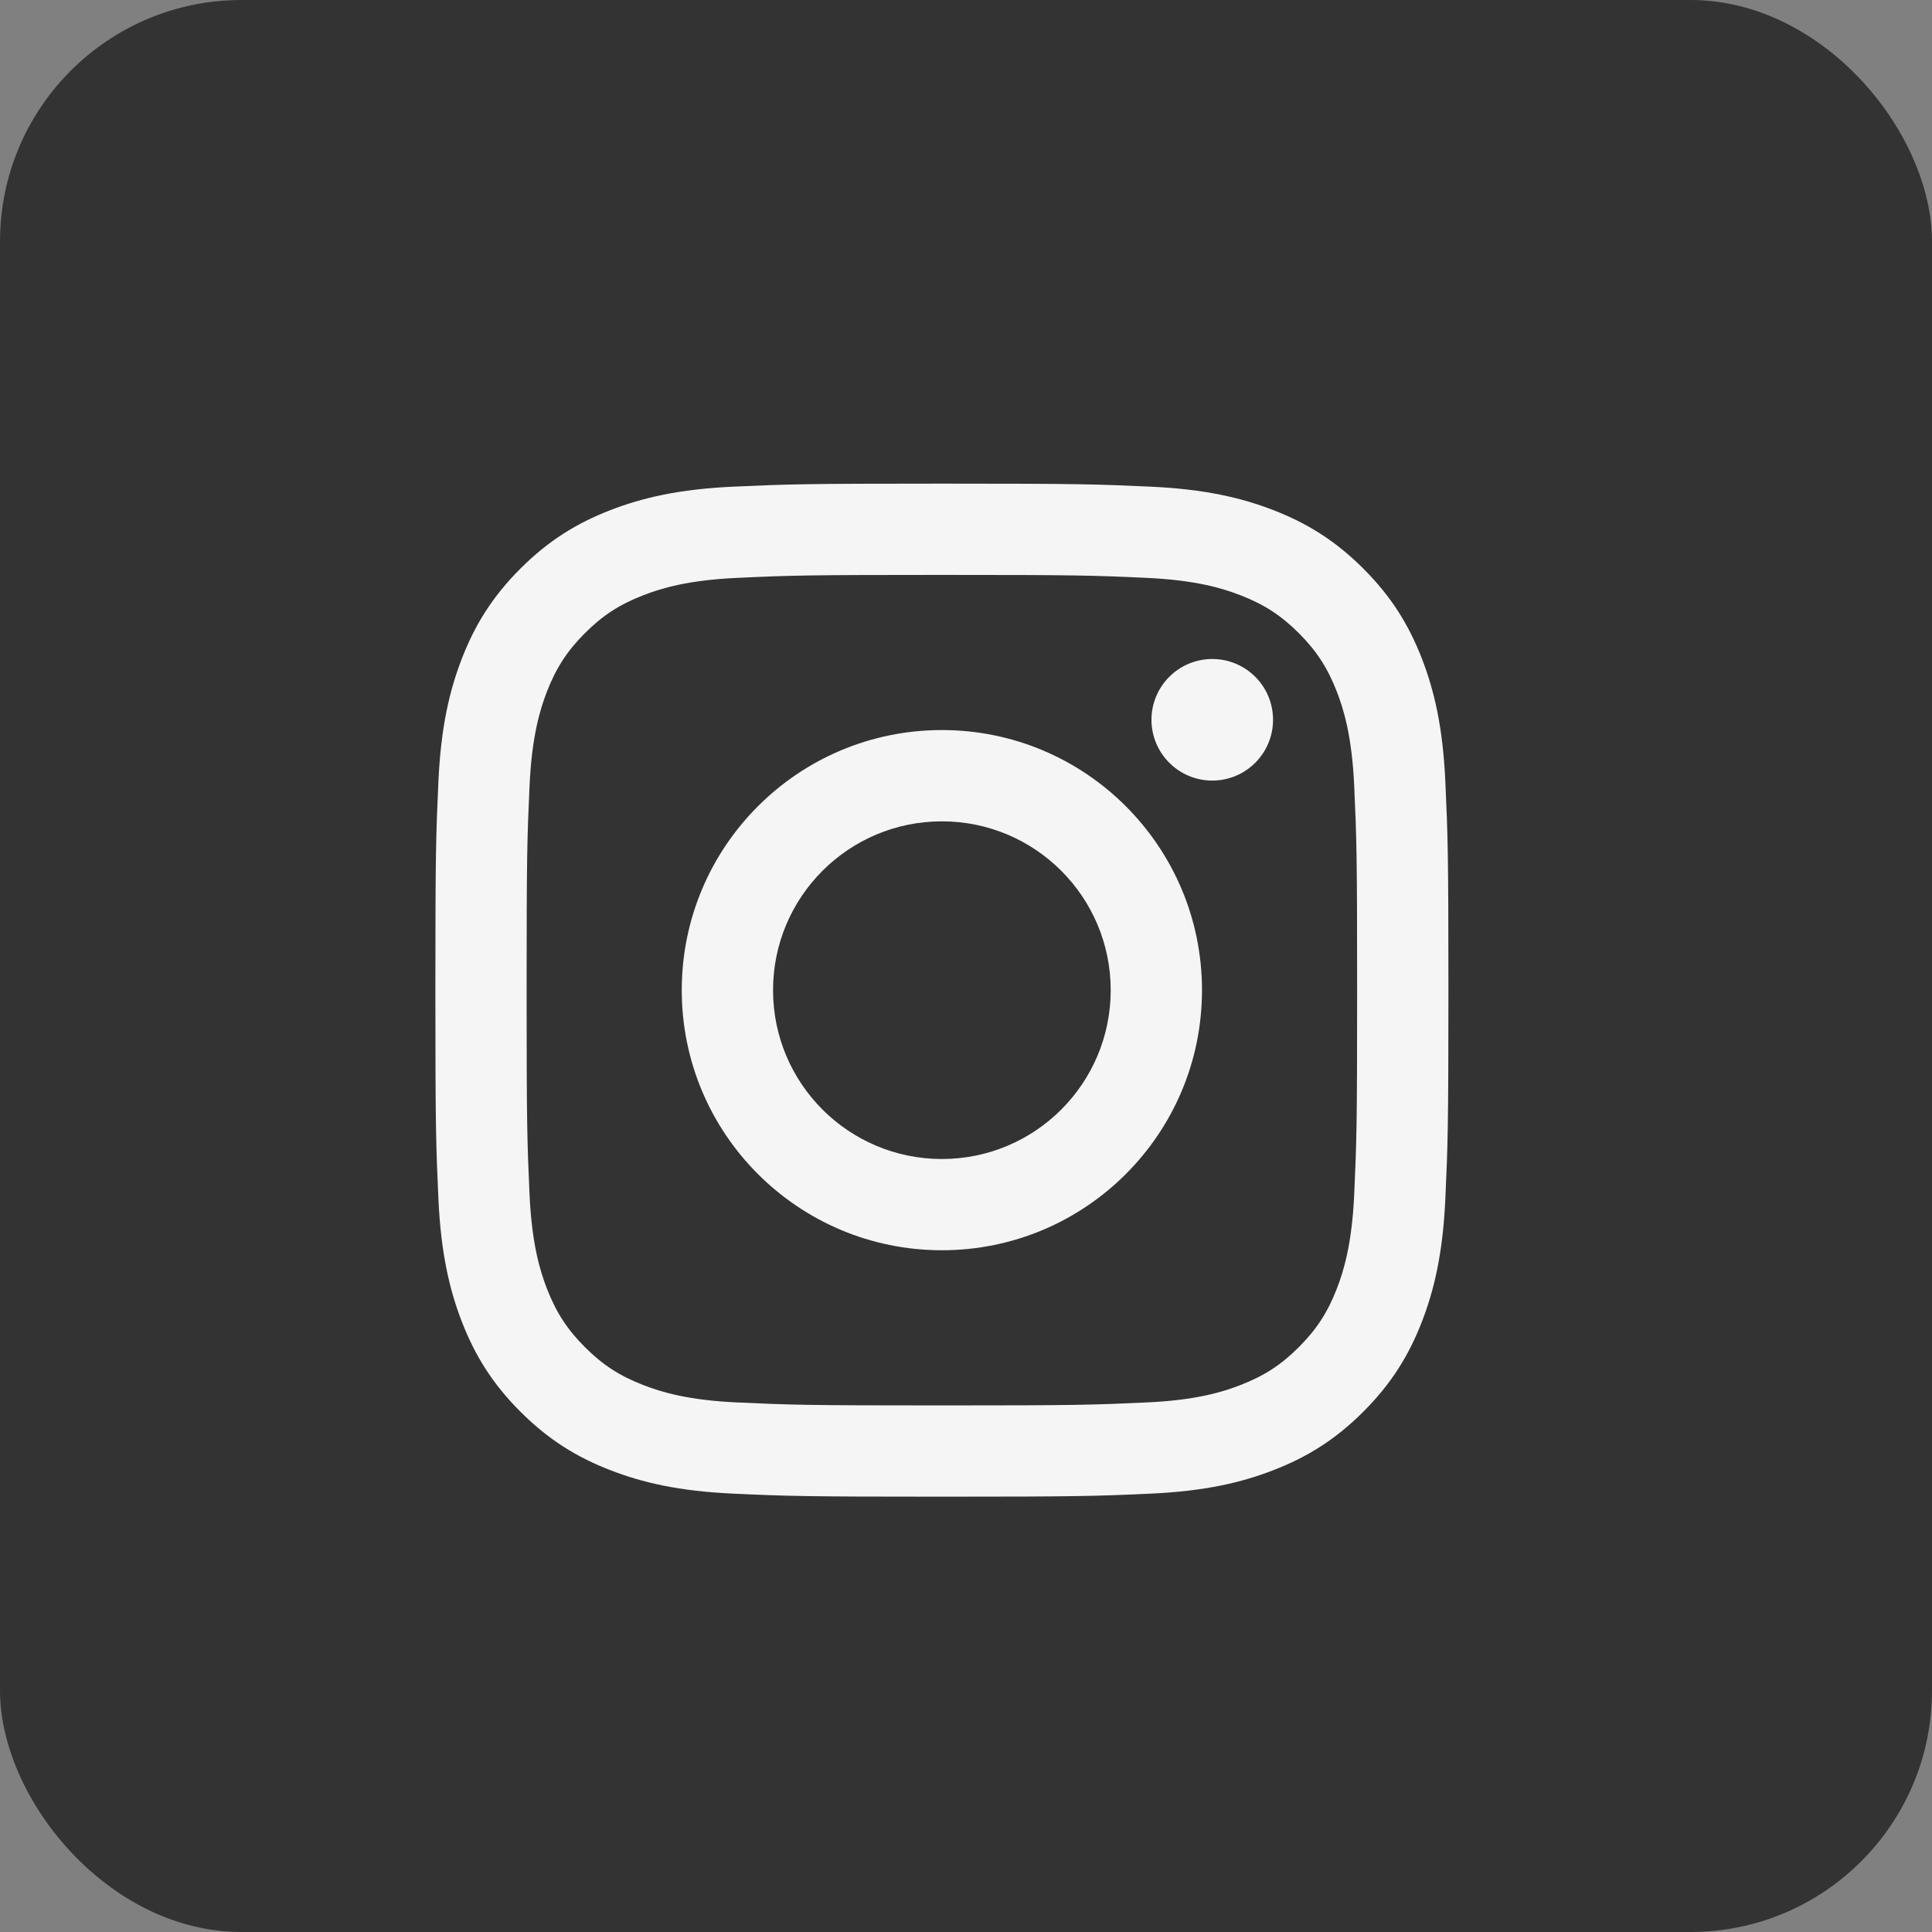 <?xml version="1.0" encoding="UTF-8"?> <svg xmlns="http://www.w3.org/2000/svg" width="40" height="40" viewBox="0 0 40 40" fill="none"><rect x="0" y="0" width="40" height="40" fill="#808080" stroke="none"/> <rect width="40" height="40" rx="5" fill="#333333"></rect> <g clip-path="url(#clip0_819_4589)"> <path d="M19.501 10.013C16.652 10.013 16.295 10.025 15.177 10.076C14.061 10.127 13.298 10.305 12.631 10.564C11.942 10.832 11.357 11.19 10.774 11.773C10.191 12.356 9.832 12.941 9.564 13.631C9.305 14.298 9.128 15.06 9.077 16.176C9.026 17.295 9.014 17.652 9.014 20.5C9.014 23.348 9.026 23.705 9.077 24.824C9.128 25.94 9.305 26.702 9.564 27.369C9.832 28.059 10.191 28.644 10.774 29.227C11.357 29.81 11.942 30.169 12.631 30.436C13.298 30.696 14.061 30.873 15.177 30.924C16.295 30.975 16.652 30.987 19.501 30.987C22.349 30.987 22.706 30.975 23.824 30.924C24.941 30.873 25.703 30.696 26.37 30.436C27.059 30.169 27.644 29.81 28.227 29.227C28.81 28.644 29.169 28.059 29.437 27.369C29.696 26.702 29.873 25.94 29.924 24.824C29.975 23.705 29.988 23.348 29.988 20.5C29.988 17.652 29.975 17.295 29.924 16.176C29.873 15.06 29.696 14.298 29.437 13.631C29.169 12.941 28.81 12.356 28.227 11.773C27.644 11.19 27.059 10.832 26.37 10.564C25.703 10.305 24.941 10.127 23.824 10.076C22.706 10.025 22.349 10.013 19.501 10.013ZM19.501 11.903C22.301 11.903 22.632 11.913 23.738 11.964C24.761 12.011 25.316 12.181 25.685 12.325C26.175 12.515 26.524 12.742 26.891 13.109C27.258 13.476 27.485 13.826 27.676 14.315C27.819 14.685 27.99 15.24 28.037 16.262C28.087 17.368 28.098 17.7 28.098 20.5C28.098 23.3 28.087 23.632 28.037 24.738C27.99 25.76 27.819 26.315 27.676 26.685C27.485 27.174 27.258 27.524 26.891 27.891C26.524 28.258 26.175 28.485 25.685 28.675C25.316 28.819 24.761 28.99 23.738 29.036C22.633 29.087 22.301 29.098 19.501 29.098C16.7 29.098 16.369 29.087 15.263 29.036C14.241 28.99 13.685 28.819 13.316 28.675C12.826 28.485 12.477 28.258 12.11 27.891C11.743 27.524 11.516 27.174 11.325 26.685C11.182 26.315 11.011 25.76 10.964 24.738C10.914 23.632 10.903 23.3 10.903 20.5C10.903 17.7 10.914 17.368 10.964 16.262C11.011 15.24 11.182 14.685 11.325 14.315C11.516 13.826 11.743 13.476 12.11 13.109C12.477 12.742 12.826 12.515 13.316 12.325C13.685 12.181 14.241 12.011 15.263 11.964C16.369 11.913 16.701 11.903 19.501 11.903Z" fill="#F5F5F5"></path> <path d="M19.501 23.996C17.57 23.996 16.005 22.431 16.005 20.5C16.005 18.57 17.57 17.005 19.501 17.005C21.431 17.005 22.996 18.57 22.996 20.5C22.996 22.431 21.431 23.996 19.501 23.996ZM19.501 15.115C16.526 15.115 14.115 17.526 14.115 20.5C14.115 23.474 16.526 25.885 19.501 25.885C22.475 25.885 24.886 23.474 24.886 20.5C24.886 17.526 22.475 15.115 19.501 15.115ZM26.357 14.902C26.357 15.597 25.794 16.161 25.099 16.161C24.404 16.161 23.84 15.597 23.84 14.902C23.84 14.207 24.404 13.644 25.099 13.644C25.794 13.644 26.357 14.207 26.357 14.902Z" fill="#F5F5F5"></path> </g> <defs> <clipPath id="clip0_819_4589"> <rect width="21" height="21" fill="white" transform="translate(9 10)"></rect> </clipPath> </defs> </svg> 